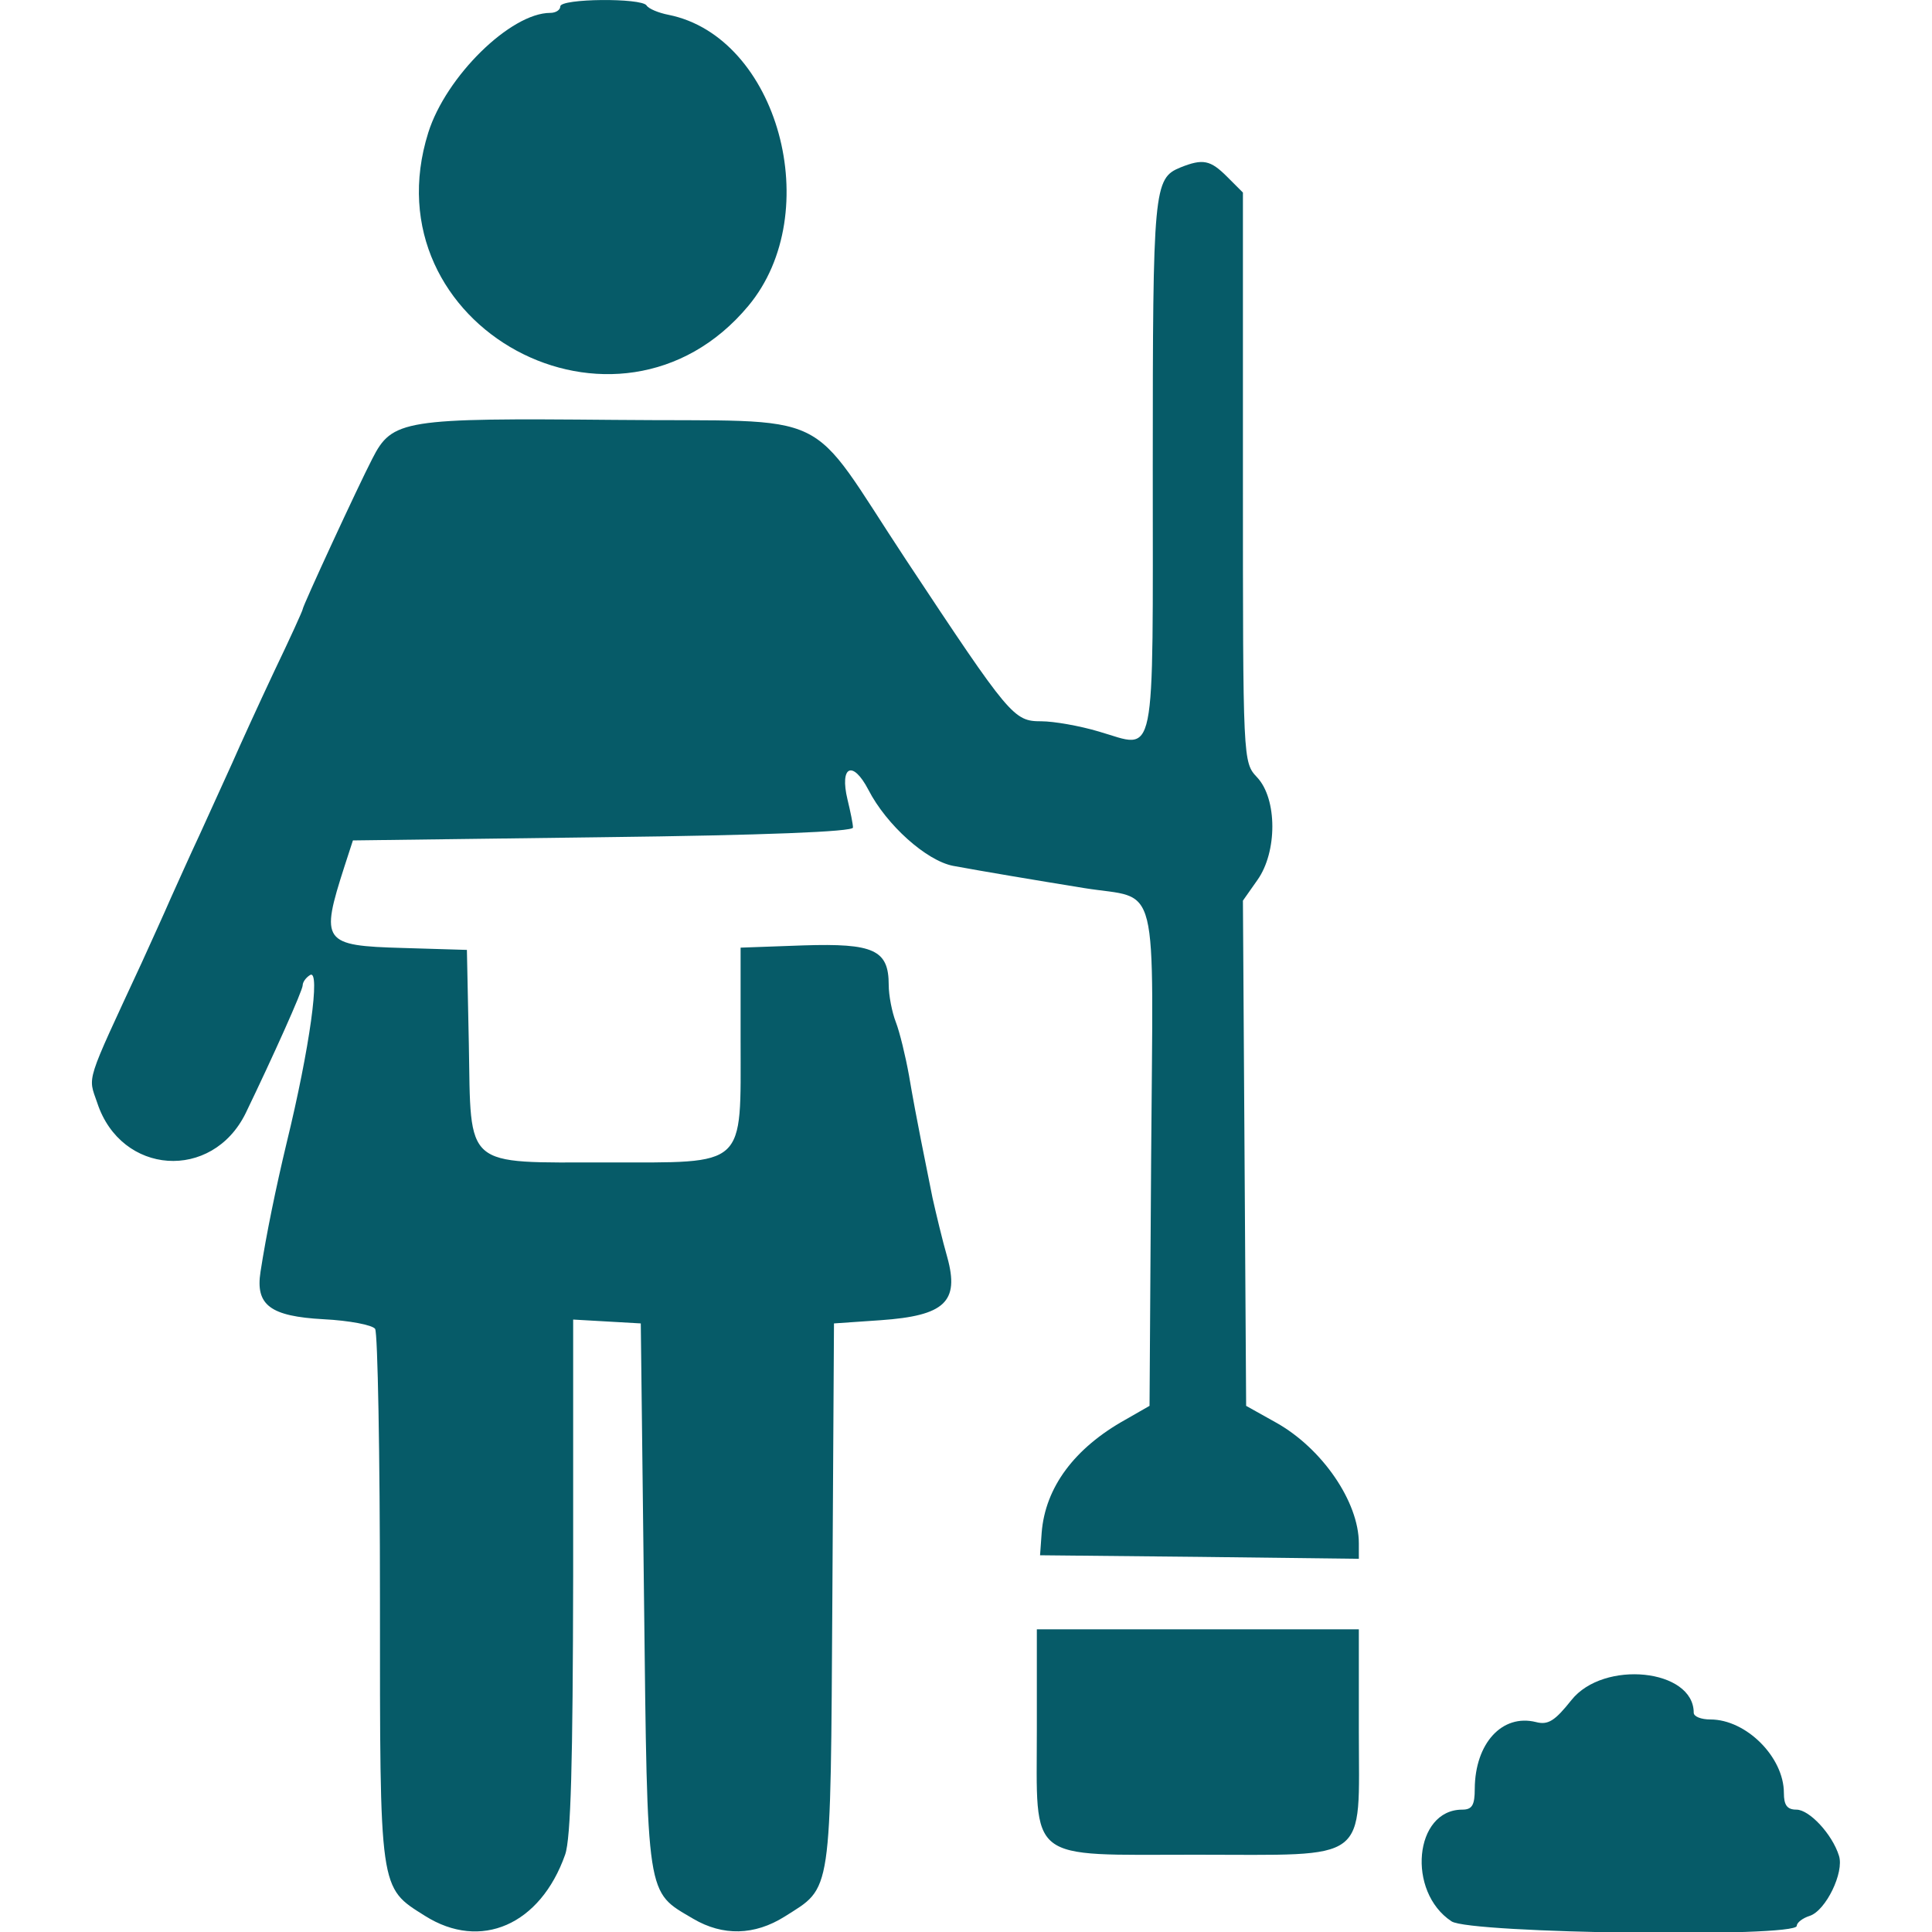 <?xml version="1.0" standalone="no"?>
<!DOCTYPE svg PUBLIC "-//W3C//DTD SVG 20010904//EN"
 "http://www.w3.org/TR/2001/REC-SVG-20010904/DTD/svg10.dtd">
<svg version="1.0" xmlns="http://www.w3.org/2000/svg"
 width="300pt" height="300pt" viewBox="0 0 300 300"
 preserveAspectRatio="xMidYMid meet">
<g transform="translate(0,300) scale(0.05,-0.05)"
fill="#065b68" stroke="none">
<path d="M1740 5980 c0 -11 -14 -20 -31 -20 -123 0 -324 -197 -379 -372 -189
-602 589 -1024 994 -538 242 290 92 836 -248 904 -31 6 -62 19 -68 29 -15 24
-268 22 -268 -3z"/>
<path d="M3666 5480 c-83 -34 -86 -64 -86 -929 0 -940 13 -875 -167 -823 -60
18 -141 32 -179 32 -86 0 -97 13 -420 501 -318 481 -208 428 -906 435 -655 6
-690 1 -752 -121 -44 -85 -216 -457 -216 -467 0 -4 -39 -90 -88 -192 -48 -102
-107 -231 -131 -286 -25 -55 -70 -154 -100 -220 -31 -66 -71 -156 -91 -200
-19 -44 -60 -134 -90 -200 -177 -382 -167 -350 -138 -435 74 -225 357 -244
461 -32 85 176 177 381 177 397 0 10 10 24 23 32 33 20 -1 -227 -73 -522 -33
-138 -63 -283 -81 -400 -16 -103 30 -138 196 -147 80 -4 152 -18 160 -30 8
-13 15 -390 15 -839 0 -912 -3 -894 140 -984 173 -109 358 -28 435 190 18 51
24 286 25 866 l0 796 105 -6 105 -6 10 -850 c11 -947 6 -912 153 -999 92 -54
190 -52 284 7 148 94 142 53 148 996 l5 846 145 10 c199 14 245 57 207 195
-15 52 -35 136 -46 185 -10 50 -26 131 -36 180 -10 50 -27 140 -37 200 -11 61
-29 135 -41 166 -12 31 -22 83 -22 115 0 109 -46 130 -265 123 l-195 -7 0
-286 c0 -401 22 -381 -416 -381 -447 0 -421 -22 -428 368 l-6 292 -199 6
c-249 7 -257 18 -181 254 l26 80 777 10 c499 6 777 17 776 30 0 11 -8 50 -17
87 -25 104 16 124 65 30 56 -109 180 -220 263 -236 98 -18 247 -43 407 -69
237 -38 214 51 208 -836 l-5 -772 -75 -43 c-158 -88 -249 -210 -260 -351 l-5
-70 495 -5 495 -6 0 48 c0 129 -114 295 -257 375 l-93 52 -5 785 -5 784 45 64
c62 87 62 252 -1 319 -44 47 -44 48 -44 931 l0 885 -49 49 c-52 52 -75 57
-145 29z"/>
<path d="M3220 631 c0 -419 -36 -391 494 -391 545 0 506 -30 506 382 l0 318
-500 0 -500 0 0 -309z"/>
<path d="M4880 720 c-51 -64 -72 -78 -110 -68 -105 26 -189 -66 -190 -207 0
-51 -8 -65 -39 -65 -149 0 -173 -255 -33 -347 58 -38 1072 -51 1072 -14 0 10
18 24 40 31 50 16 108 135 91 187 -21 67 -92 143 -132 143 -29 0 -39 14 -39
52 0 111 -117 228 -228 228 -29 0 -52 9 -52 21 0 136 -280 165 -380 39z"/>
</g>
</svg>
